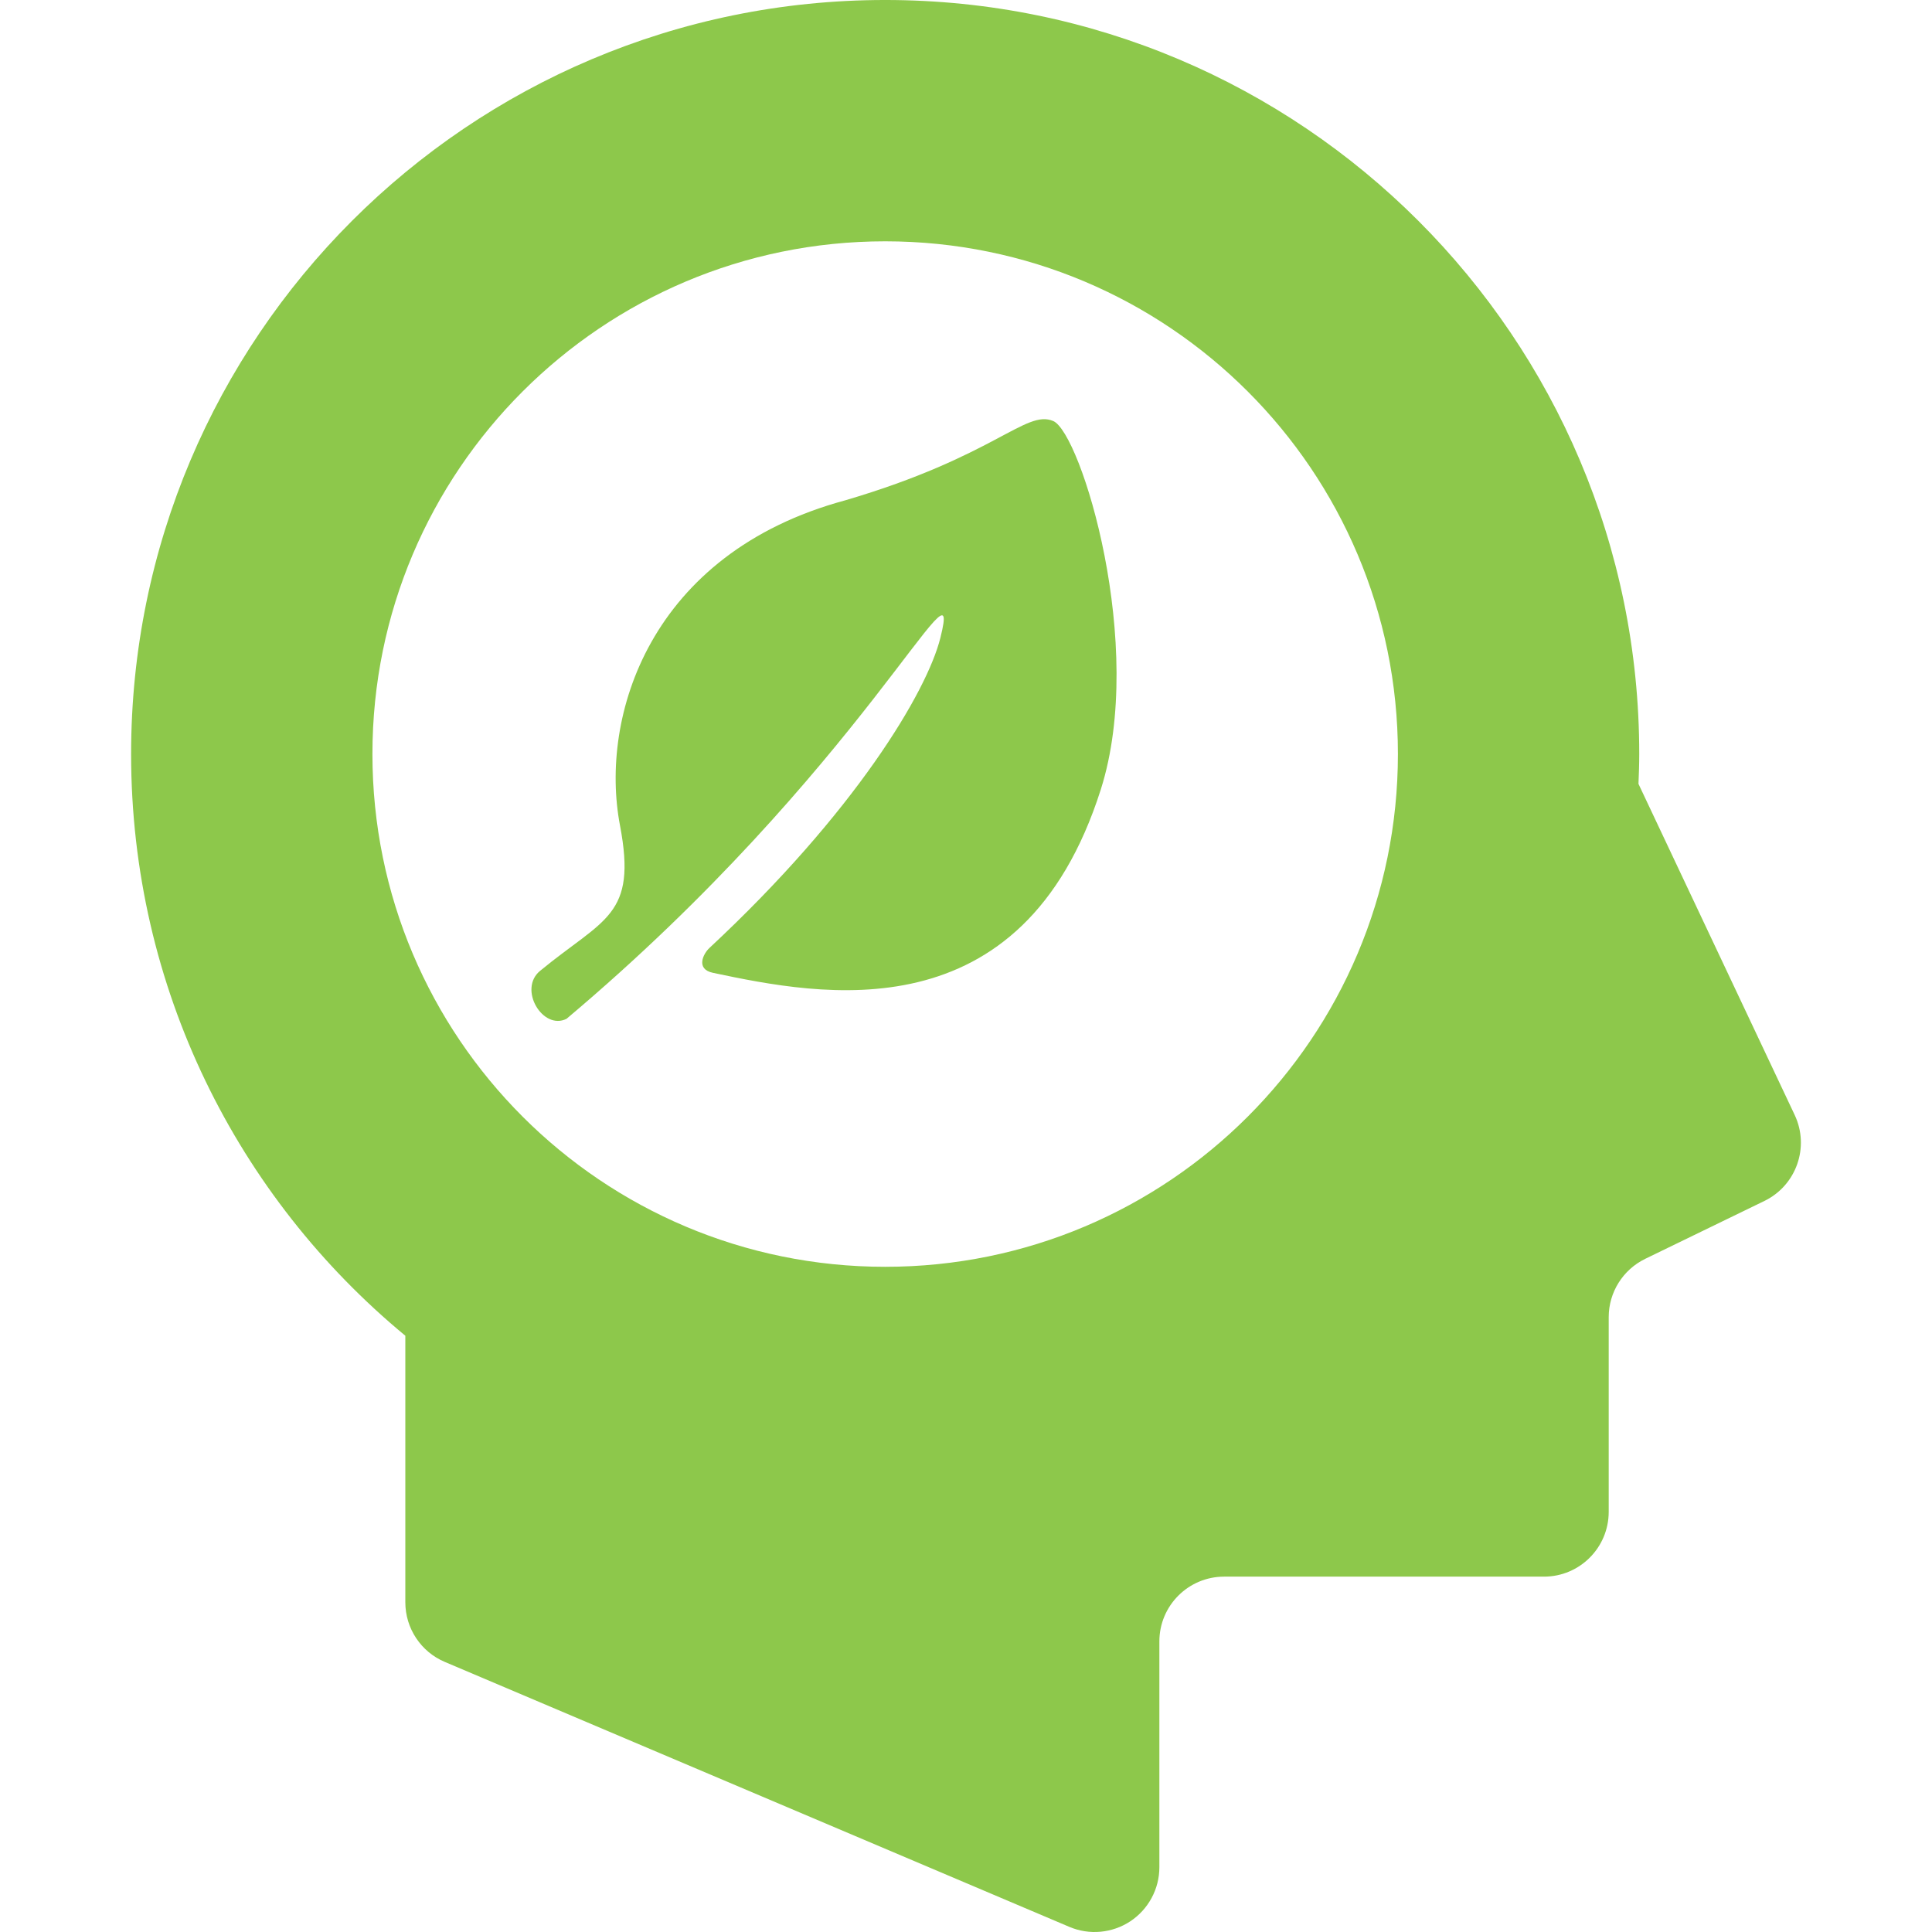 <svg width="800" height="800" viewBox="0 0 800 800" fill="none" xmlns="http://www.w3.org/2000/svg">
<g clip-path="url(#clip0_6_31)">
<path d="M743.155 461.716L678.458 324.581C678.628 320.48 678.775 316.353 678.775 312.228C678.775 139.792 538.98 -0.003 366.544 -0.003C194.108 -0.003 54.288 139.792 54.288 312.228C54.288 409.202 98.501 495.822 167.837 553.097V663.473C167.837 674.241 174.283 683.981 184.17 688.156L442.789 797.873C451.066 801.389 460.538 800.511 468.058 795.555C475.553 790.573 480.07 782.175 480.07 773.191V679.684C480.07 664.866 492.083 652.853 506.902 652.853H639.323C654.142 652.853 666.13 640.817 666.13 626.022V545.383C666.13 535.128 672.014 525.753 681.242 521.261L730.608 497.286C743.814 490.866 749.405 474.997 743.155 461.716ZM366.544 524.558C249.283 524.558 154.214 429.514 154.214 312.228C154.214 194.967 249.283 99.923 366.544 99.923C483.805 99.923 578.848 194.967 578.848 312.228C578.848 429.514 483.805 524.558 366.544 524.558Z" fill="#8DC84B"/>
<path d="M256.73 341.819C248.111 296.726 268.986 229.075 349.992 207.175C412.028 188.937 424.65 169.455 436.125 174.337C447.575 179.269 474.748 267.281 455.827 326.876C423.356 429.073 339.664 412.203 295.231 402.828C287.98 401.314 291.155 394.967 293.766 392.525C354.044 336.397 383.805 286.495 389.395 264.106C399.356 224.287 357.144 318.72 234.586 421.87C224.747 426.778 214.42 409.566 223.648 401.997C250.162 380.173 263.883 379.441 256.73 341.819Z" fill="#8DC84B"/>
</g>
<defs>
<clipPath id="clip0_6_31">
<rect width="800" height="800" fill="white"/>
</clipPath>
</defs>
</svg>
